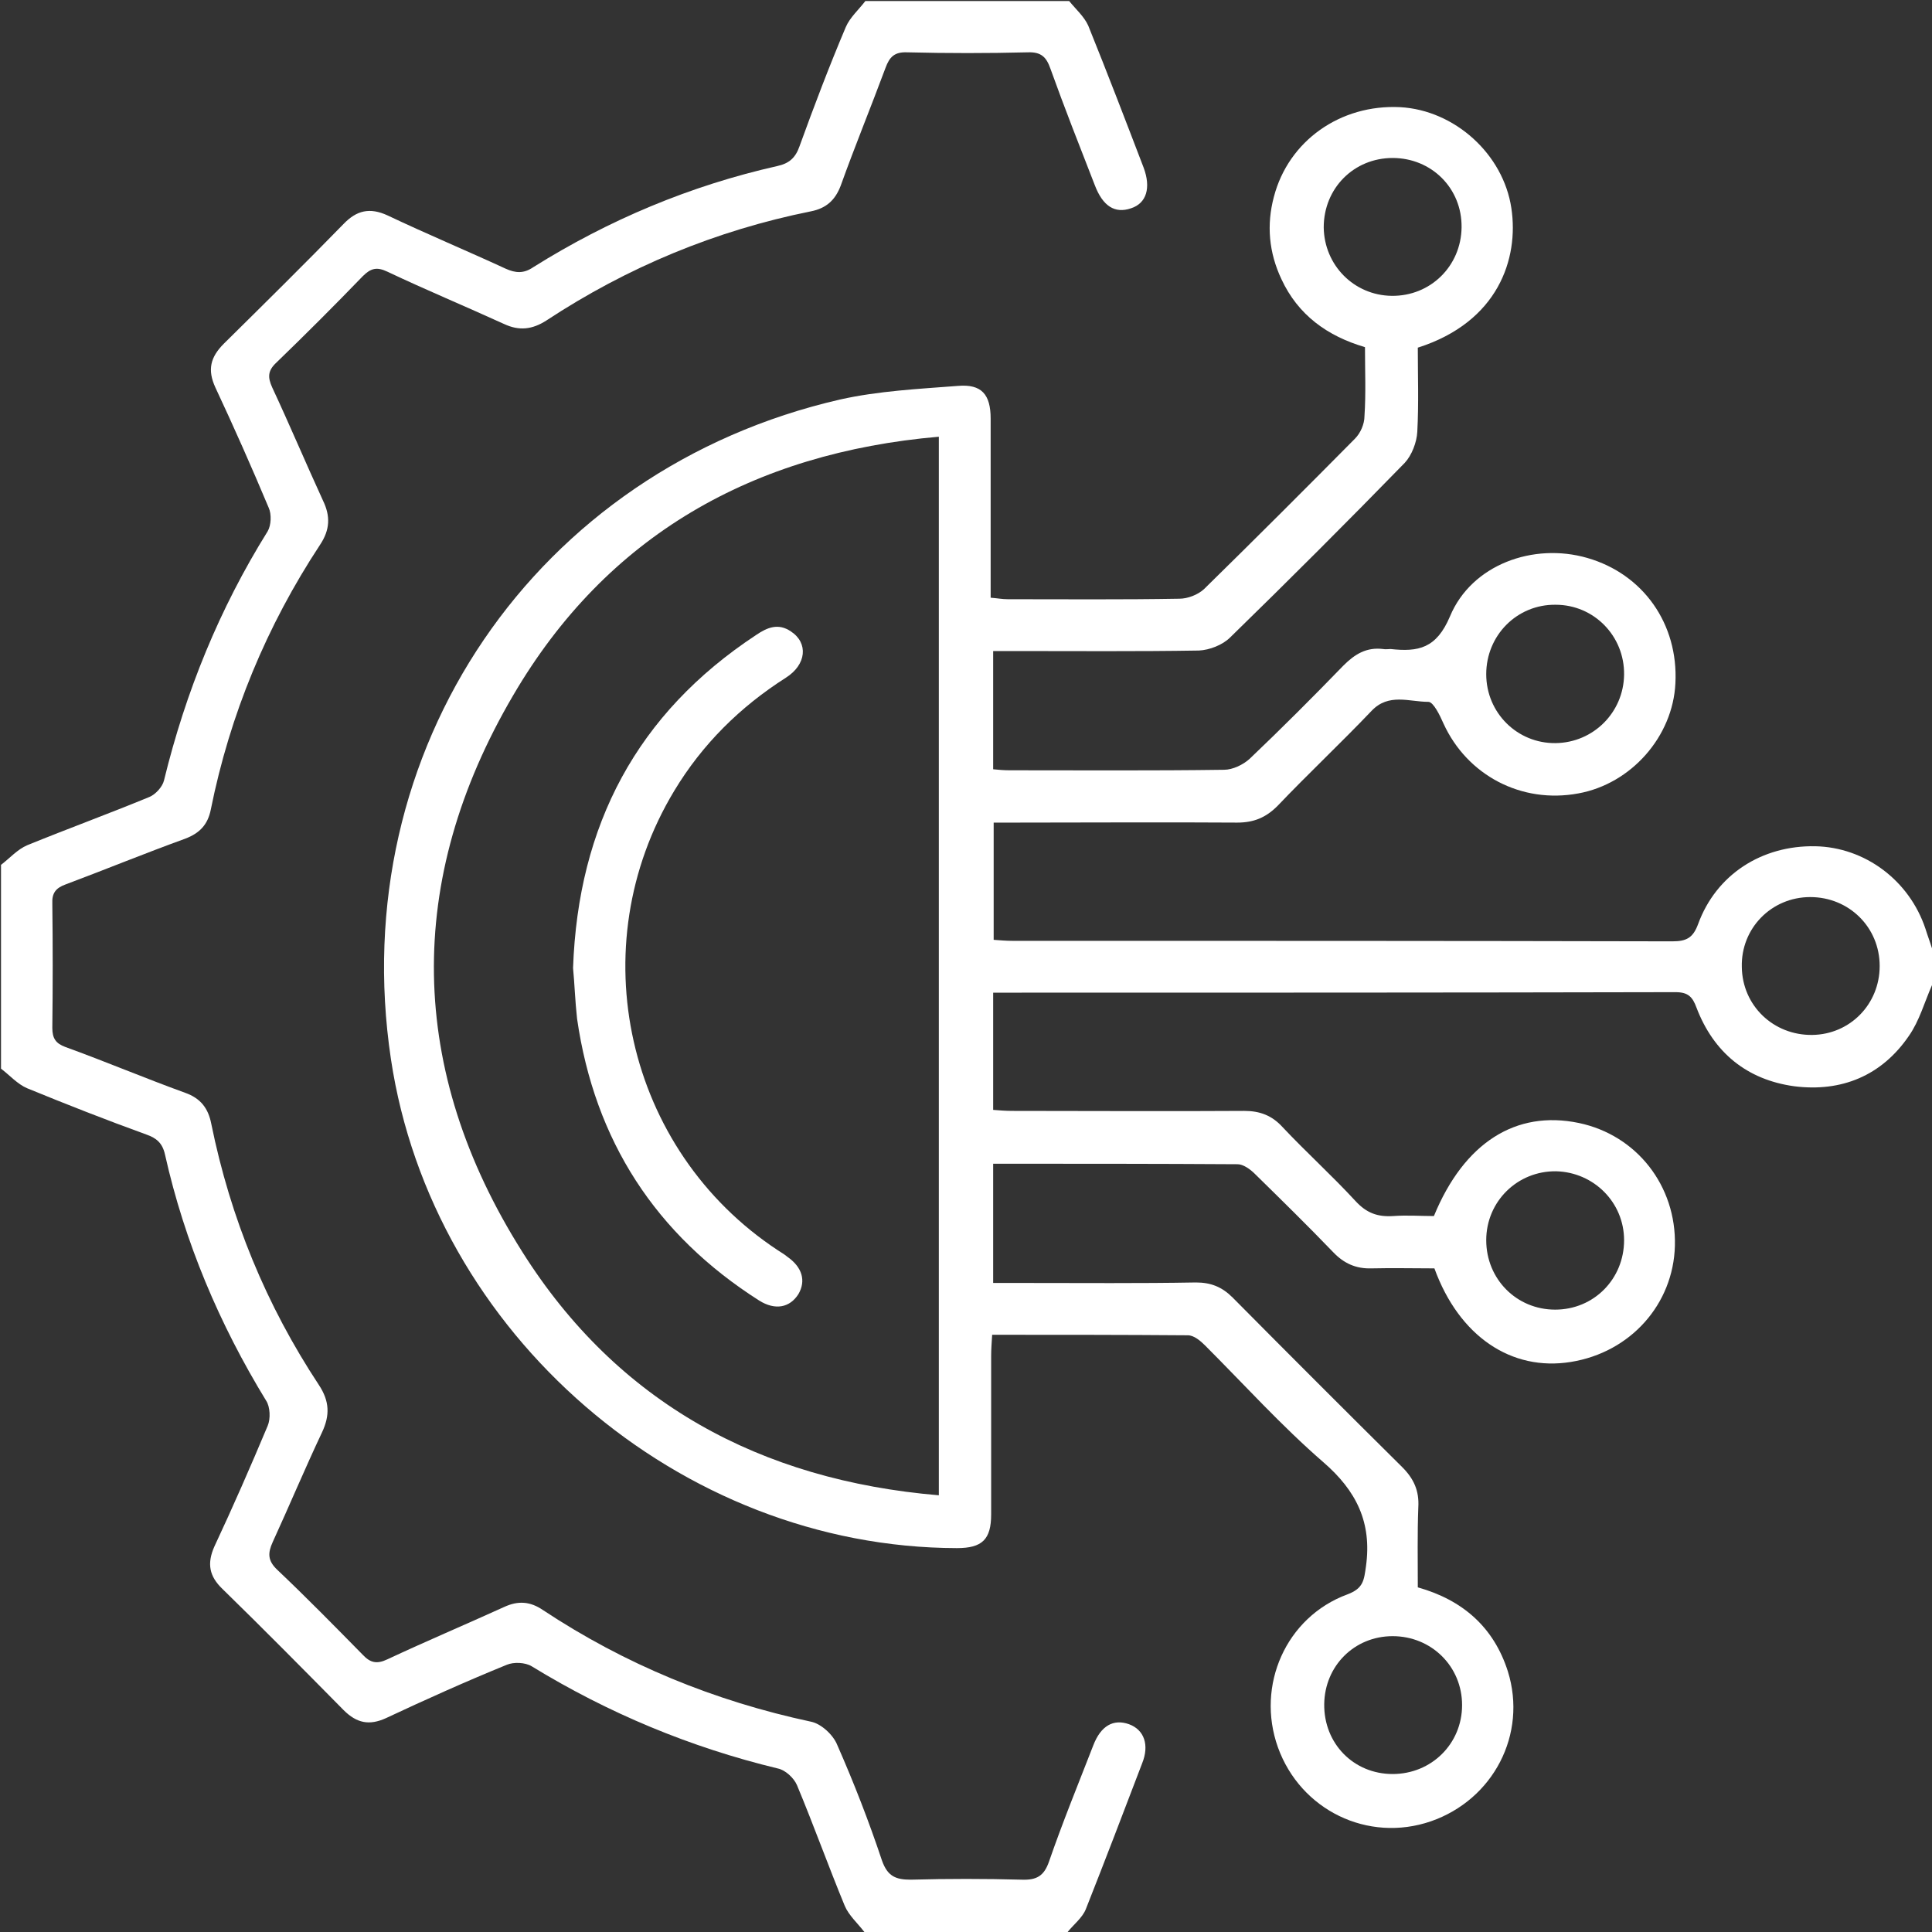 <?xml version="1.0" encoding="UTF-8"?>
<!-- Generator: Adobe Illustrator 25.4.1, SVG Export Plug-In . SVG Version: 6.00 Build 0)  -->
<svg xmlns="http://www.w3.org/2000/svg" xmlns:xlink="http://www.w3.org/1999/xlink" version="1.1" id="Layer_1" x="0px" y="0px" viewBox="0 0 384 384" style="enable-background:new 0 0 384 384;" xml:space="preserve">
<rect x="0" y="0" width="384" height="384" fill="#333333" stroke="none"/>
<style type="text/css">
	.st0{fill:#FFFFFF;}
</style>
<g>
	<path class="st0" d="M384,195.8c-1.5,3.4-2.5,7.1-4.6,10.1c-5.4,7.9-13.4,11.2-22.8,10c-9.4-1.3-16-6.7-19.4-15.6   c-0.8-2.2-1.7-3.1-4.2-3.1c-44.4,0.1-88.7,0.1-133.1,0.1c-0.7,0-1.5,0-2.5,0c0,7.7,0,15.3,0,23.3c1.2,0.1,2.5,0.2,3.8,0.2   c15.4,0,30.7,0.1,46.1,0c3.1,0,5.5,0.9,7.6,3.2c4.7,5,9.8,9.6,14.5,14.7c2.2,2.4,4.4,3.2,7.5,3c2.7-0.2,5.5,0,8.1,0   c6-14.6,16.3-21.1,28.8-18.5c11.5,2.4,19.4,12.5,19.1,24.4c-0.3,11.6-8.8,21.2-20.7,23.1c-11.8,1.9-22.2-5.1-27.1-18.6   c-4.1,0-8.3-0.1-12.5,0c-3.1,0.1-5.5-1-7.6-3.2c-5.1-5.3-10.4-10.5-15.6-15.6c-0.9-0.9-2.3-1.9-3.4-1.9   c-16.1-0.1-32.2-0.1-48.6-0.1c0,7.9,0,15.6,0,23.7c2.2,0,4.4,0,6.6,0c11.2,0,22.5,0.1,33.7-0.1c3,0,5.2,0.9,7.3,3   c11.2,11.3,22.4,22.5,33.7,33.7c2.3,2.3,3.4,4.7,3.2,8c-0.2,5.2-0.1,10.5-0.1,15.9c8.9,2.5,15.1,7.9,17.9,16.7   c3.9,12.5-2.9,25.5-15.3,29.8c-12.5,4.3-25.9-2.2-30.4-14.7c-4.4-12.3,1.6-25.9,13.8-30.4c3.2-1.2,3.3-2.8,3.7-5.6   c1.2-8.7-1.9-15-8.5-20.7c-8.3-7.2-15.7-15.4-23.5-23.2c-0.9-0.9-2.2-2-3.4-2c-12.9-0.1-25.7-0.1-38.9-0.1   c-0.1,1.6-0.2,2.9-0.2,4.2c0,10.5,0,21,0,31.5c0,5-1.8,6.7-6.8,6.7c-55.1-0.1-104.3-42.6-112.5-97.2   C68.5,149.1,106.4,93.3,167,79.4c7.6-1.7,15.6-2.1,23.4-2.7c4.7-0.4,6.5,1.7,6.5,6.5c0,11.7,0,23.5,0,35.6c1.3,0.1,2.3,0.3,3.4,0.3   c11.4,0,22.7,0.1,34.1-0.1c1.7,0,3.7-0.8,4.9-1.9c10.1-9.9,20.1-19.9,30-29.9c1.1-1.1,1.9-2.9,1.9-4.5c0.3-4.5,0.1-9,0.1-13.7   c-7.5-2.2-13.3-6.4-16.6-13.5c-2.5-5.3-3-10.8-1.5-16.4c2.9-11.1,13.2-18.4,25.1-17.8c10.8,0.6,20.5,9.3,22.1,20.1   c1.5,10-2.6,22.6-18.6,27.7c0,5.5,0.2,11.1-0.1,16.7c-0.1,2.1-1.1,4.7-2.5,6.2c-11.4,11.7-23,23.3-34.7,34.7   c-1.5,1.5-4.1,2.5-6.2,2.6c-12.2,0.2-24.5,0.1-36.7,0.1c-1.3,0-2.7,0-4.2,0c0,8,0,15.6,0,23.5c1,0.1,2.1,0.2,3.2,0.2   c14.2,0,28.5,0.1,42.7-0.1c1.7,0,3.8-1,5.1-2.2c6.3-6,12.5-12.2,18.6-18.5c2.3-2.3,4.6-3.7,7.9-3.3c0.5,0.1,1,0,1.5,0   c5.5,0.6,9.1-0.1,11.8-6.5c4.3-10.3,16.6-14.7,27.3-11.6c11.1,3.2,18.1,13.1,17.5,24.9c-0.5,10.6-8.8,20-19.3,21.9   c-11.3,2.1-22.1-3.6-26.8-13.9c-0.7-1.6-2-4.3-3-4.3c-3.8,0-7.9-1.8-11.3,1.8c-6.1,6.4-12.6,12.5-18.7,18.9c-2.3,2.3-4.7,3.3-8,3.3   c-14.7-0.1-29.5,0-44.2,0c-1.3,0-2.7,0-4.2,0c0,7.9,0,15.5,0,23.3c1.3,0.1,2.5,0.2,3.7,0.2c43.7,0,87.5,0,131.2,0.1   c2.8,0,4.1-0.7,5.1-3.4c3.6-9.9,12.7-15.7,23.3-15.5c9.9,0.2,18.7,6.8,21.9,16.4c0.4,1.3,0.9,2.6,1.3,3.9   C384,190.8,384,193.2,384,195.8z M186.6,86.8c-36.9,3.2-66,19.6-84.6,51.4c-21.6,36.8-21,74.5,1.8,110.6   c18.9,30,47.3,45.4,82.8,48.4C186.6,226.9,186.6,157.1,186.6,86.8z M295.4,134c0,7.7,6.2,13.8,13.8,13.7   c7.5-0.1,13.5-6.1,13.6-13.6c0.1-7.7-6-13.9-13.6-13.9C301.5,120.1,295.4,126.3,295.4,134z M359.8,178.3c-7.7,0-13.8,6.2-13.6,13.9   c0.1,7.7,6.3,13.6,14,13.5c7.5-0.1,13.4-6.1,13.4-13.7C373.6,184.3,367.5,178.3,359.8,178.3z M276.8,31.4c-7.7,0-13.7,6-13.7,13.8   c0.1,7.5,6,13.5,13.5,13.6c7.7,0.1,13.8-5.9,13.9-13.6C290.6,37.4,284.5,31.4,276.8,31.4z M295.4,246.5c0,7.7,6,13.8,13.7,13.8   s13.7-6.1,13.7-13.8c0-7.5-6-13.5-13.5-13.7C301.6,232.7,295.4,238.8,295.4,246.5z M276.8,352.6c7.7,0,13.8-6,13.8-13.7   s-6.1-13.7-13.8-13.7c-7.6,0-13.5,5.9-13.6,13.5C263.1,346.5,269,352.6,276.8,352.6z"></path>
	<path class="st0" d="M171.8,384c-1.3-1.7-3.1-3.3-3.9-5.2c-3.3-8-6.2-16.1-9.5-24c-0.6-1.4-2.3-3-3.8-3.3   c-17.4-4.2-33.7-11-48.9-20.3c-1.3-0.8-3.6-0.9-5-0.3c-8.1,3.3-16.1,6.9-24,10.6c-3.3,1.5-5.8,1-8.4-1.6c-8-8.1-16-16.2-24.1-24.1   c-2.6-2.5-3.1-5-1.6-8.4c3.7-7.9,7.2-15.9,10.6-24c0.6-1.4,0.5-3.8-0.3-5c-9.3-15.2-16.2-31.5-20.1-48.9c-0.5-2.3-1.7-3.3-3.7-4   c-8-2.9-15.9-6-23.7-9.2c-1.9-0.8-3.5-2.6-5.2-3.9c0-13.5,0-27,0-40.5c1.7-1.3,3.3-3.1,5.2-3.9c8.1-3.3,16.3-6.3,24.3-9.6   c1.2-0.5,2.6-2,2.9-3.3c4.3-17.6,11-34.1,20.6-49.5c0.7-1.2,0.8-3.4,0.2-4.7c-3.4-8.1-6.9-16-10.6-23.9c-1.6-3.5-1-6,1.7-8.7   c8-7.9,16-15.8,23.8-23.8c2.6-2.7,5.2-3.3,8.7-1.7c7.8,3.7,15.7,7,23.5,10.6c2,0.9,3.6,1,5.5-0.3c15-9.4,31.2-16.2,48.5-20.1   c2.3-0.5,3.6-1.6,4.4-3.9c2.9-8,5.9-15.9,9.2-23.7c0.8-1.9,2.6-3.5,3.9-5.2c13.5,0,27,0,40.5,0c1.3,1.6,3,3.1,3.8,4.9   c3.8,9.4,7.4,18.8,11,28.2c1.5,4,0.6,7.1-2.5,8.1c-3.2,1.1-5.6-0.4-7.2-4.6c-3-7.7-6-15.3-8.8-23.1c-0.8-2.3-1.8-3.4-4.5-3.3   c-8,0.2-16,0.2-24,0c-2.5-0.1-3.5,0.9-4.3,3.1c-2.9,7.8-6.1,15.6-8.9,23.4c-1.1,2.9-2.9,4.5-5.9,5.1c-18.9,3.8-36.5,11.1-52.6,21.7   c-2.8,1.8-5.4,2.1-8.4,0.7C92.3,60.8,84.6,57.6,77,54c-2.1-1-3.3-0.7-4.9,0.9c-5.6,5.8-11.4,11.6-17.2,17.2   c-1.7,1.6-1.7,2.9-0.8,4.9c3.5,7.5,6.7,15.1,10.1,22.5c1.5,3.1,1.4,5.8-0.6,8.8C53,124.4,45.7,142,41.9,160.9   c-0.6,3-2.2,4.7-5.1,5.8c-8,2.9-15.8,6.1-23.8,9.1c-1.9,0.7-2.7,1.7-2.6,3.8c0.1,8.2,0.1,16.5,0,24.7c0,2.1,0.7,3.1,2.6,3.8   c8,2.9,15.8,6.2,23.8,9.1c3.1,1.1,4.6,3.1,5.2,6.2c3.8,18.7,10.9,36,21.4,51.9c2.1,3.2,2.2,6,0.6,9.4c-3.4,7.2-6.5,14.6-9.8,21.8   c-1,2.2-1,3.7,0.9,5.5c5.8,5.5,11.4,11.2,17,16.9c1.5,1.6,2.8,1.9,4.9,0.9c7.7-3.6,15.5-6.9,23.2-10.4c2.8-1.3,5.2-1.1,7.7,0.6   c16.3,10.8,34.1,18.1,53.3,22.2c2,0.4,4.4,2.6,5.2,4.6c3.3,7.5,6.3,15.2,8.9,23c1.1,3.1,2.7,3.8,5.7,3.8c7.4-0.2,14.7-0.2,22.1,0   c2.9,0.1,4.4-0.7,5.4-3.6c2.7-7.8,5.8-15.4,8.8-23.1c1.5-3.9,4-5.3,7.1-4.2c3,1.1,4.1,4.1,2.6,7.8c-3.7,9.7-7.4,19.4-11.2,29   c-0.7,1.7-2.4,3-3.6,4.5C198.8,384,185.2,384,171.8,384z"></path>
	<path class="st0" d="M113.9,192.4c1-28.4,12.7-50.6,36.4-66.2c2.2-1.5,4.4-2.4,6.9-0.7c3.5,2.3,3.1,6.6-1,9.2   c-9.1,5.8-16.6,13.2-22.2,22.5c-18.7,31-9.6,71.4,20.6,91.3c0.6,0.4,1.3,0.8,1.9,1.3c3,2.1,3.7,4.8,2.2,7.4   c-1.7,2.7-4.6,3.3-7.8,1.3c-20.6-13.1-32.7-31.8-36.2-56C114.3,198.9,114.2,195.5,113.9,192.4z"></path>
</g>
</svg>
